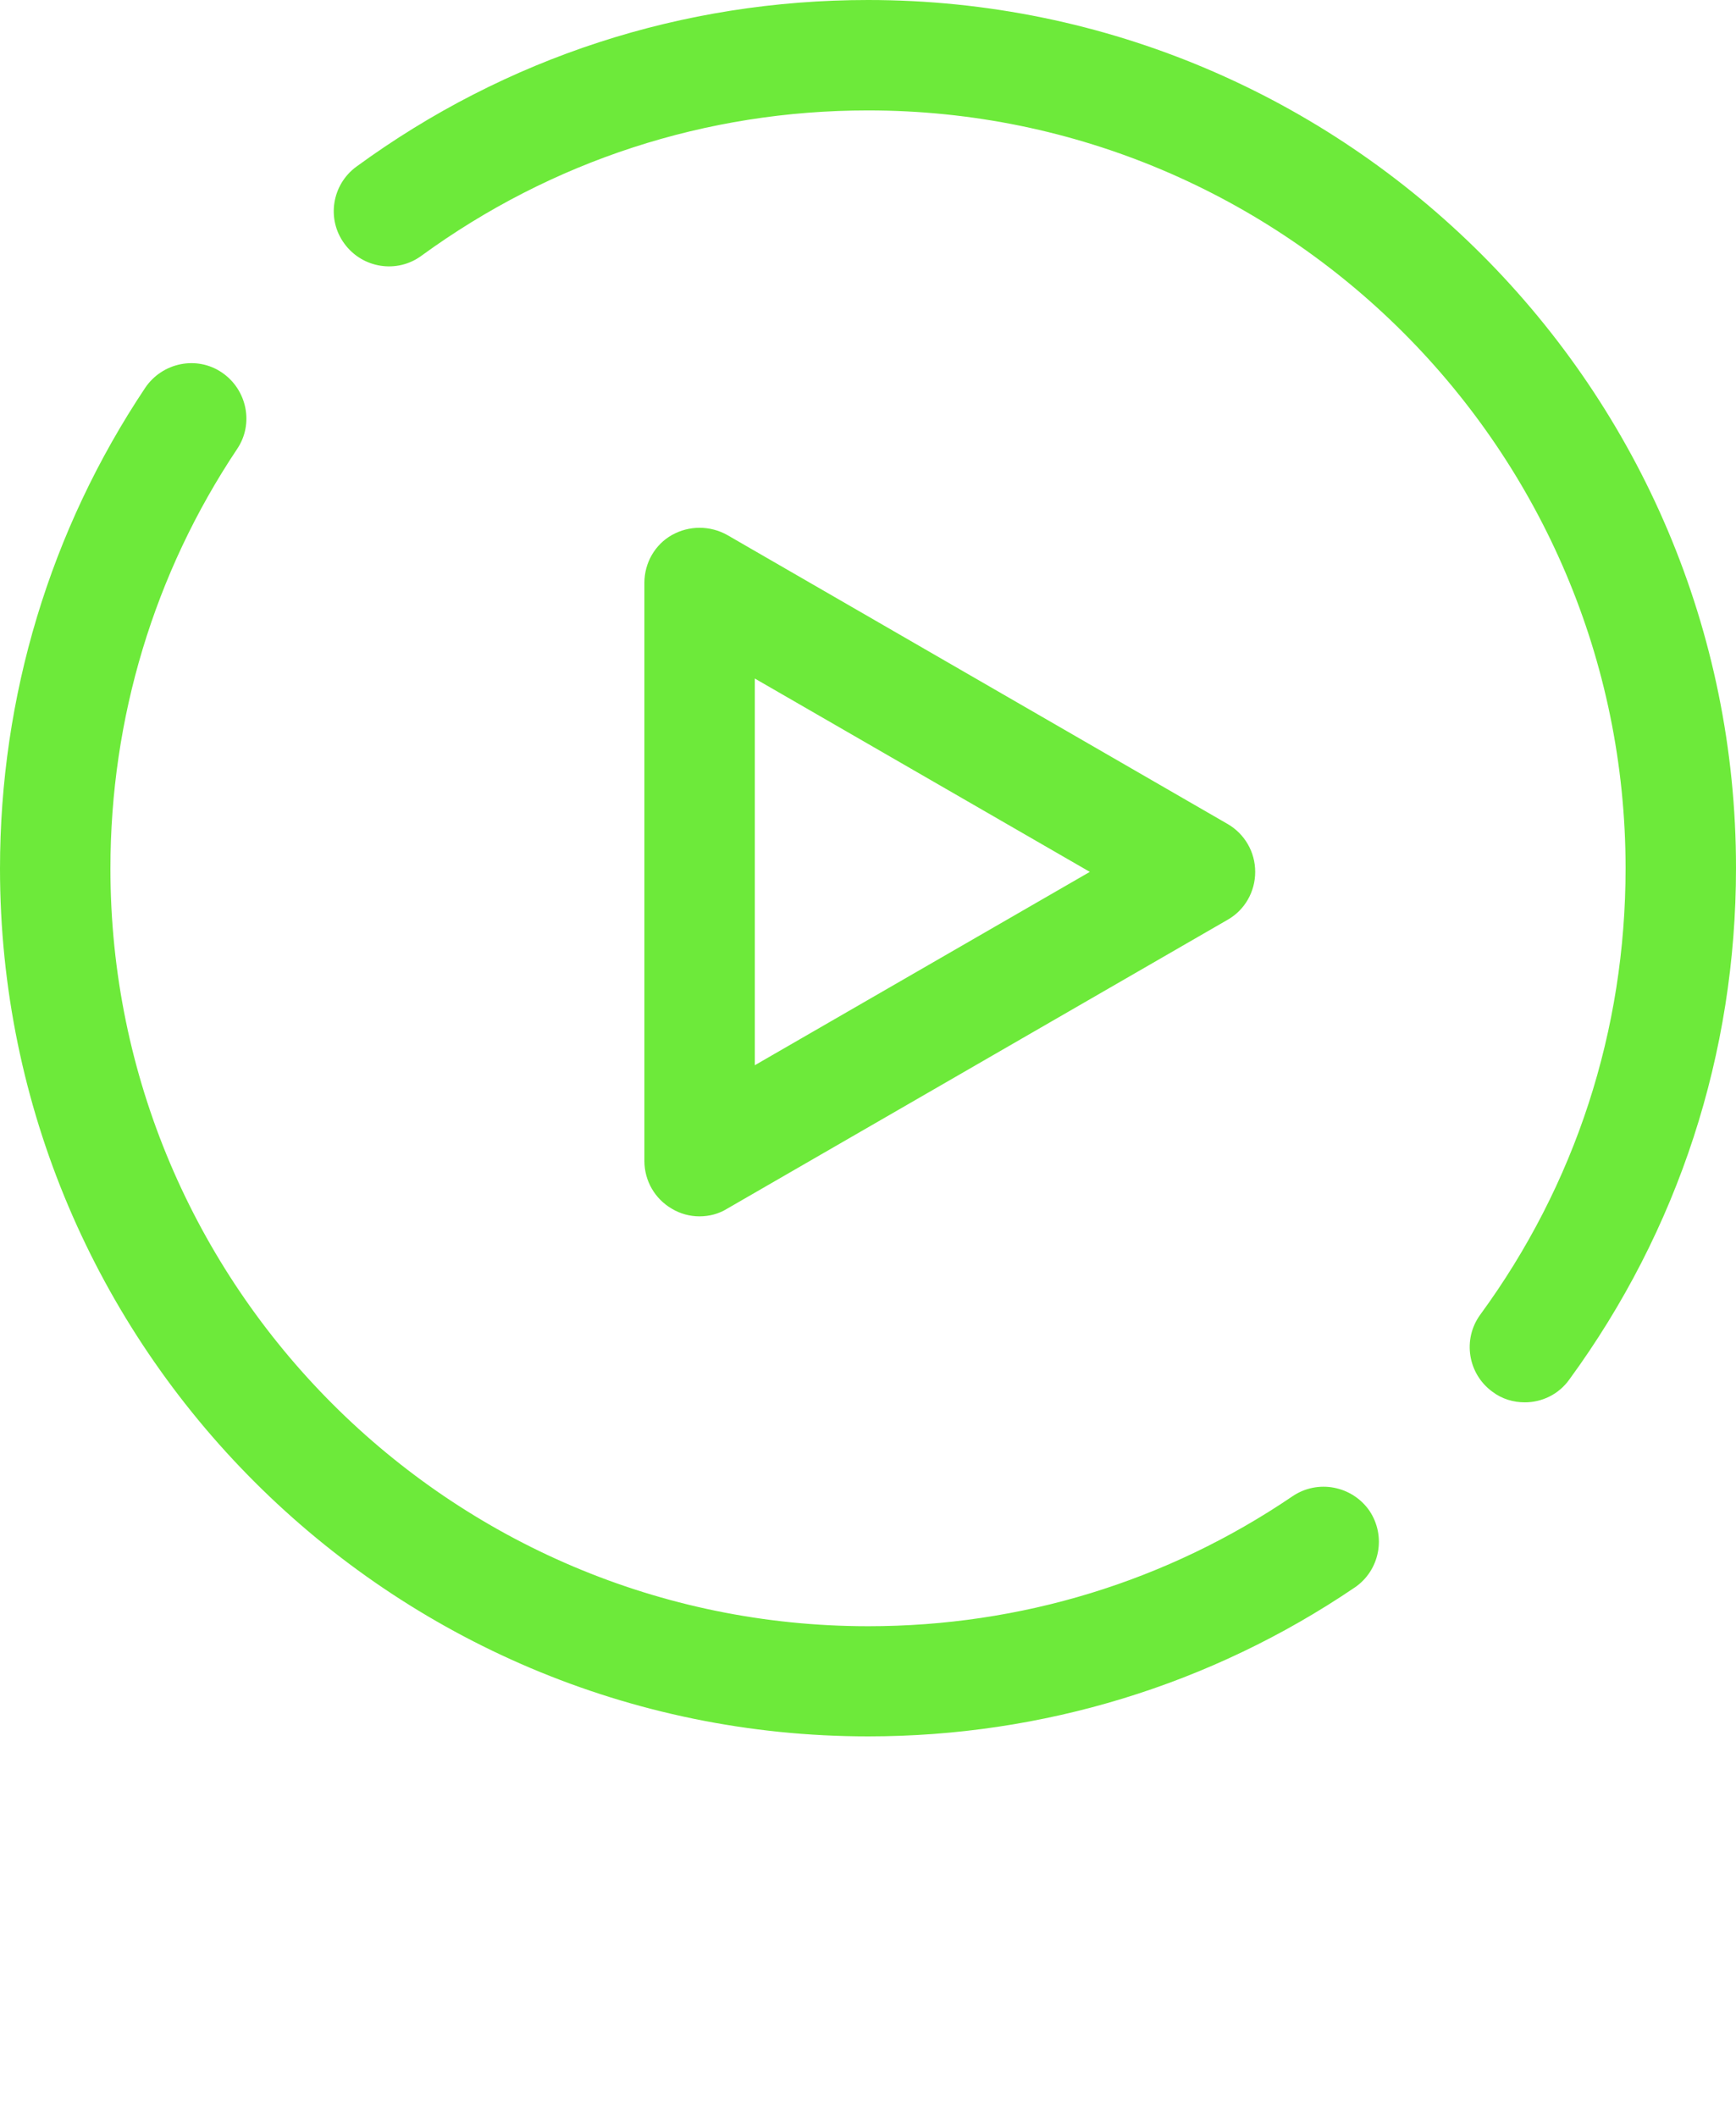 <?xml version="1.0" encoding="UTF-8"?>
<svg width="73px" height="89px" viewBox="0 0 73 89" version="1.1" xmlns="http://www.w3.org/2000/svg" xmlns:xlink="http://www.w3.org/1999/xlink">
    <title>播放 (3)</title>
    <g id="页面-1" stroke="none" stroke-width="1" fill="none" fill-rule="evenodd" opacity="0.776">
        <g id="播放-(3)" fill="#43E401" fill-rule="nonzero">
            <path d="M54.354,62.903 C49.08,66.486 42.919,68.369 36.511,68.369 C18.935,68.369 4.643,54.079 4.643,36.516 C4.643,30.205 6.483,24.098 9.97,18.878 C10.687,17.819 10.387,16.376 9.328,15.659 C8.269,14.942 6.825,15.242 6.108,16.301 C2.107,22.29 0,29.286 0,36.516 C0,56.635 16.378,73 36.511,73 C43.839,73 50.92,70.839 56.964,66.743 C58.023,66.026 58.302,64.582 57.585,63.513 C56.857,62.464 55.413,62.186 54.354,62.903 Z M36.5,0 C28.701,0 21.267,2.417 14.987,7.006 C13.95,7.765 13.725,9.22 14.484,10.247 C15.244,11.284 16.699,11.509 17.726,10.749 C23.203,6.76 29.696,4.642 36.5,4.642 C54.065,4.642 68.357,18.943 68.357,36.505 C68.357,43.308 66.25,49.8 62.249,55.266 C61.489,56.304 61.725,57.758 62.752,58.507 C63.158,58.817 63.64,58.956 64.121,58.956 C64.838,58.956 65.544,58.625 65.993,57.994 C70.582,51.715 73,44.281 73,36.495 C73.011,16.376 56.643,0 36.5,0 Z M29.408,51.137 C29.814,51.137 30.21,51.041 30.574,50.817 L51.626,38.666 C52.343,38.259 52.782,37.489 52.782,36.655 C52.782,35.821 52.343,35.061 51.626,34.644 L30.584,22.494 C29.857,22.087 28.98,22.087 28.252,22.494 C27.535,22.9 27.097,23.67 27.097,24.504 L27.097,48.806 C27.097,49.64 27.535,50.399 28.252,50.817 C28.605,51.03 29.012,51.137 29.408,51.137 L29.408,51.137 Z M31.74,28.526 L45.828,36.655 L31.74,44.784 L31.74,28.526 L31.74,28.526 Z" id="形状"></path>
        </g>
    </g>
</svg>